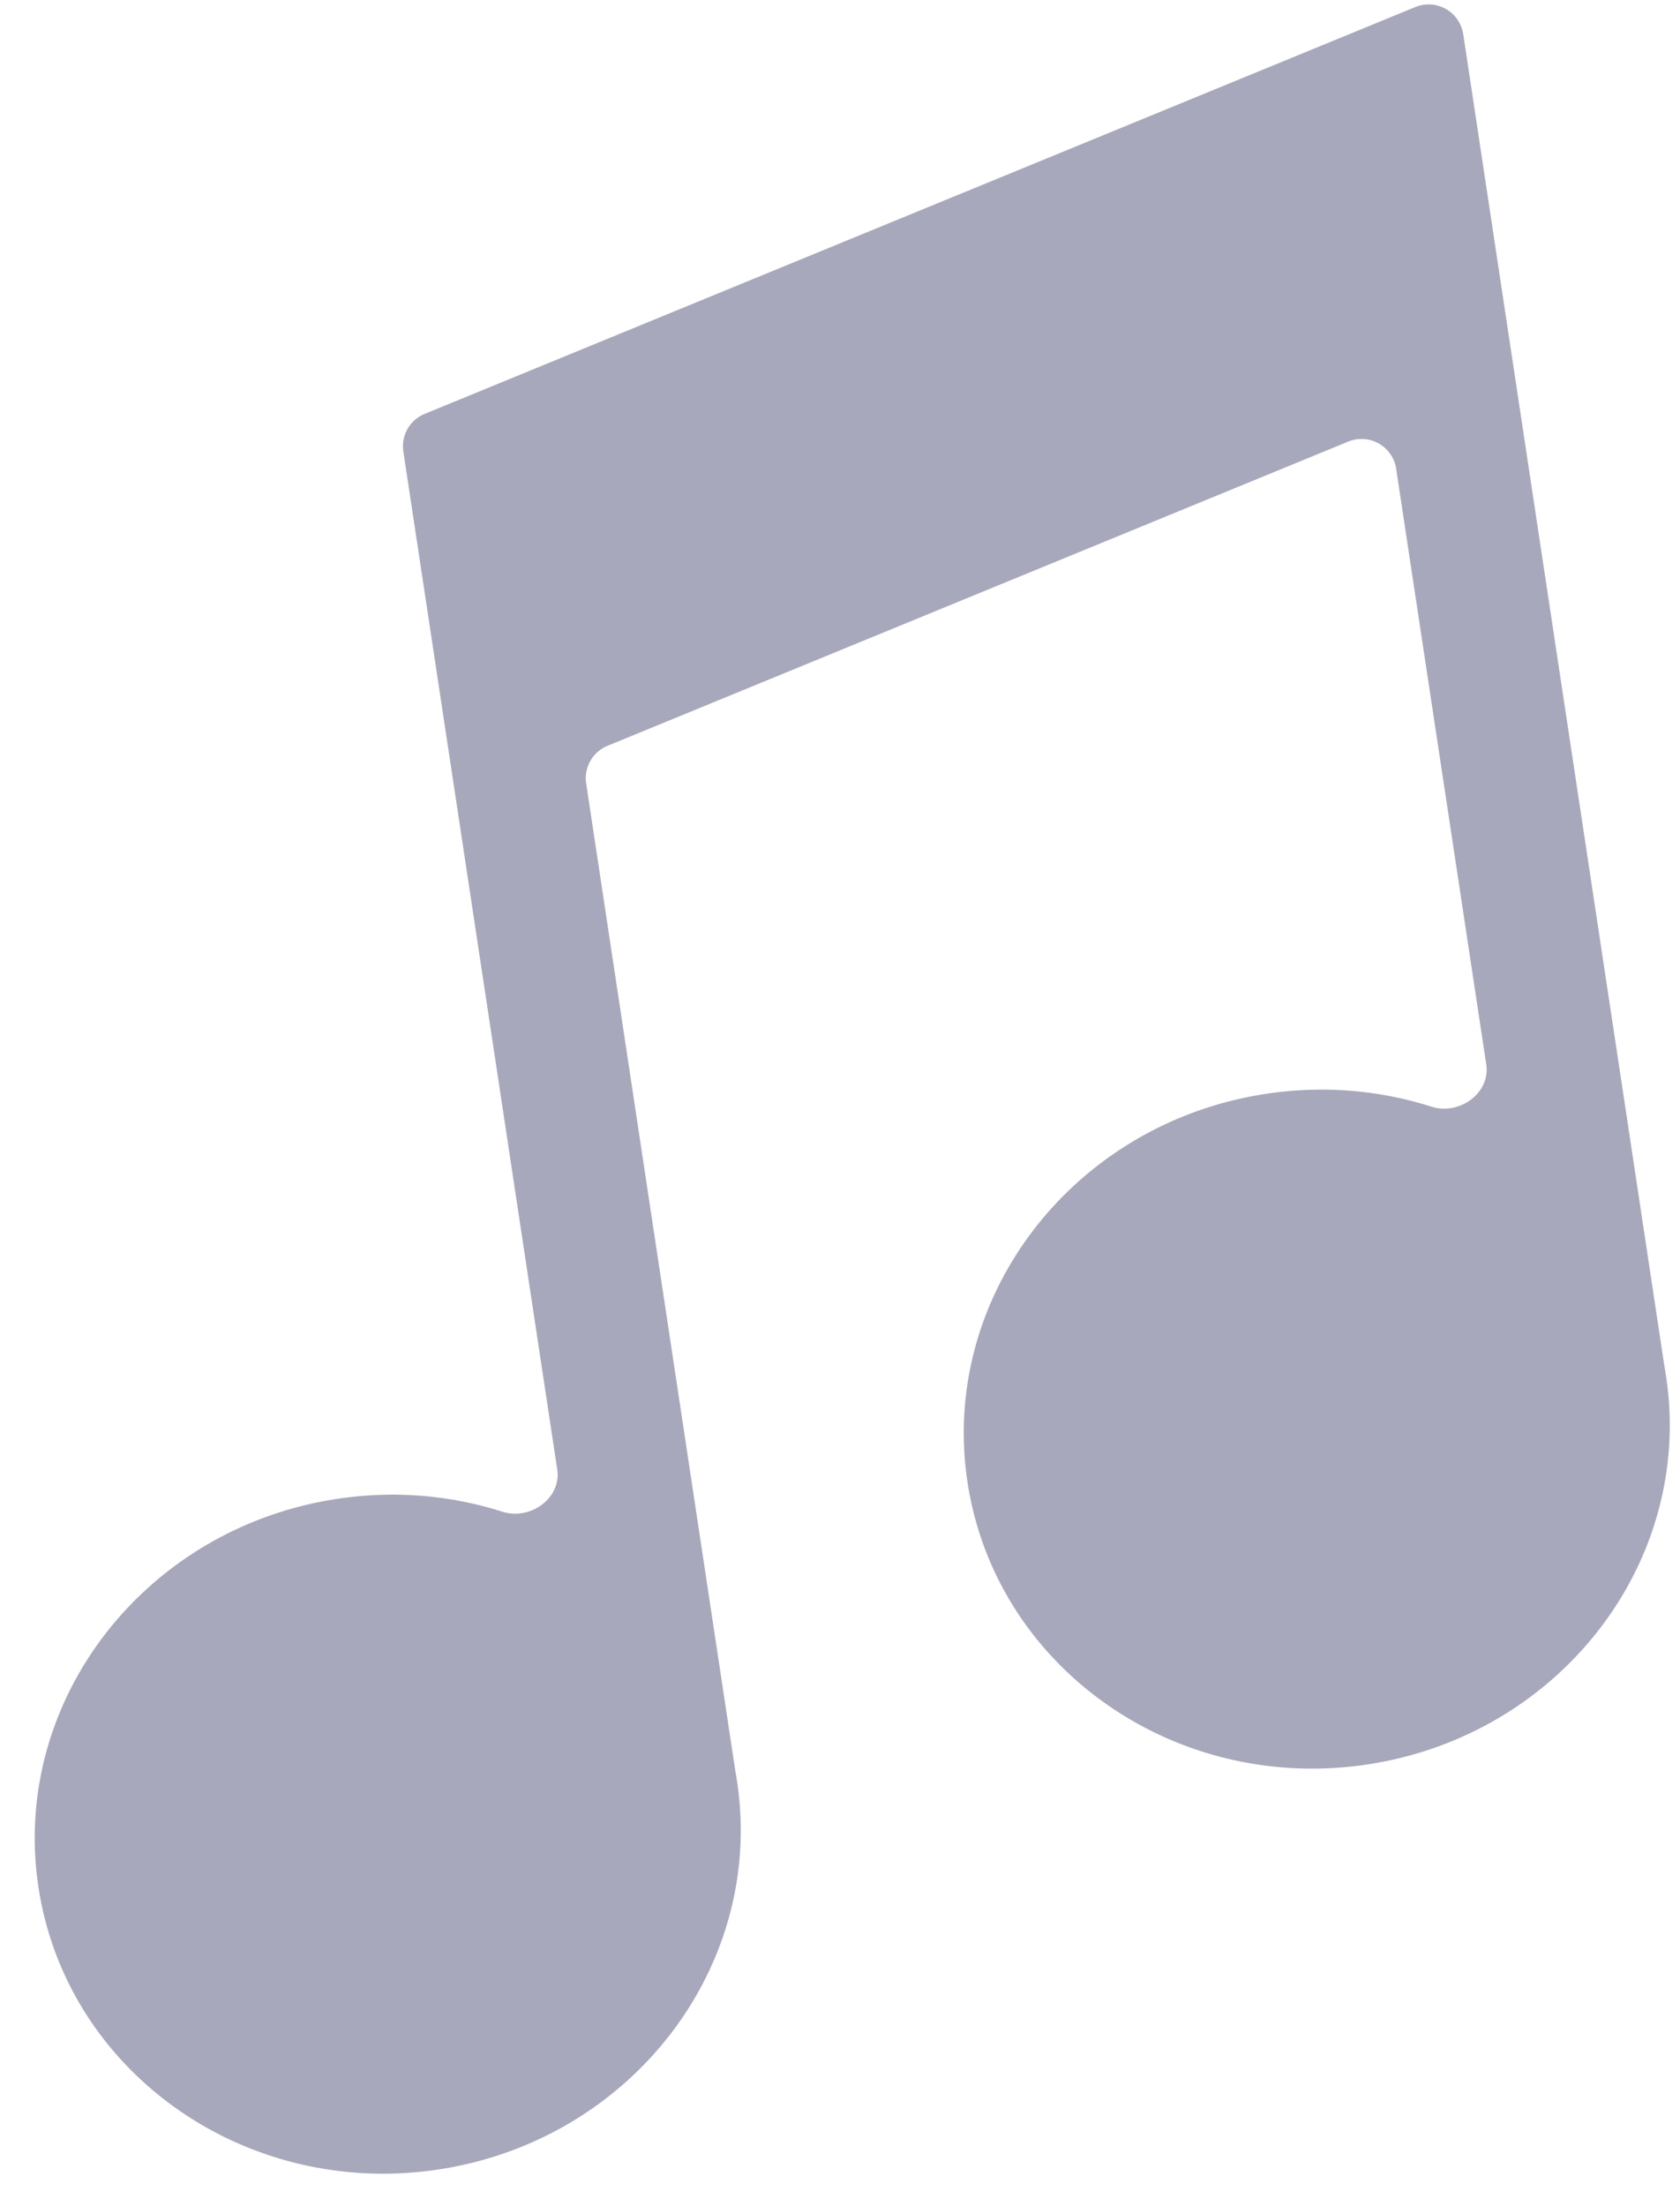 <svg width="48" height="63" fill="none" xmlns="http://www.w3.org/2000/svg"><path d="M41.806.976a1 1 0 00-1.368-.775L12.134 11.819a1 1 0 00-.61 1.075l4.397 29.068c.124.822-.773 1.46-1.565 1.208-1.47-.47-3.08-.617-4.724-.368-5.512.833-9.333 5.795-8.534 11.084.8 5.288 5.916 8.9 11.427 8.067 5.513-.833 9.333-5.795 8.534-11.084a9.707 9.707 0 00-.046-.273l-4.265-28.224a1 1 0 01.61-1.074l21.164-8.688a1 1 0 011.368.775l2.574 17.01c.124.823-.773 1.461-1.565 1.208-1.47-.47-3.08-.616-4.724-.368-5.512.833-9.333 5.796-8.533 11.084.799 5.288 5.915 8.9 11.427 8.067 5.512-.832 9.332-5.795 8.533-11.083a8.778 8.778 0 00-.045-.273L41.807.976z" fill="#A8A8BC"/></svg>